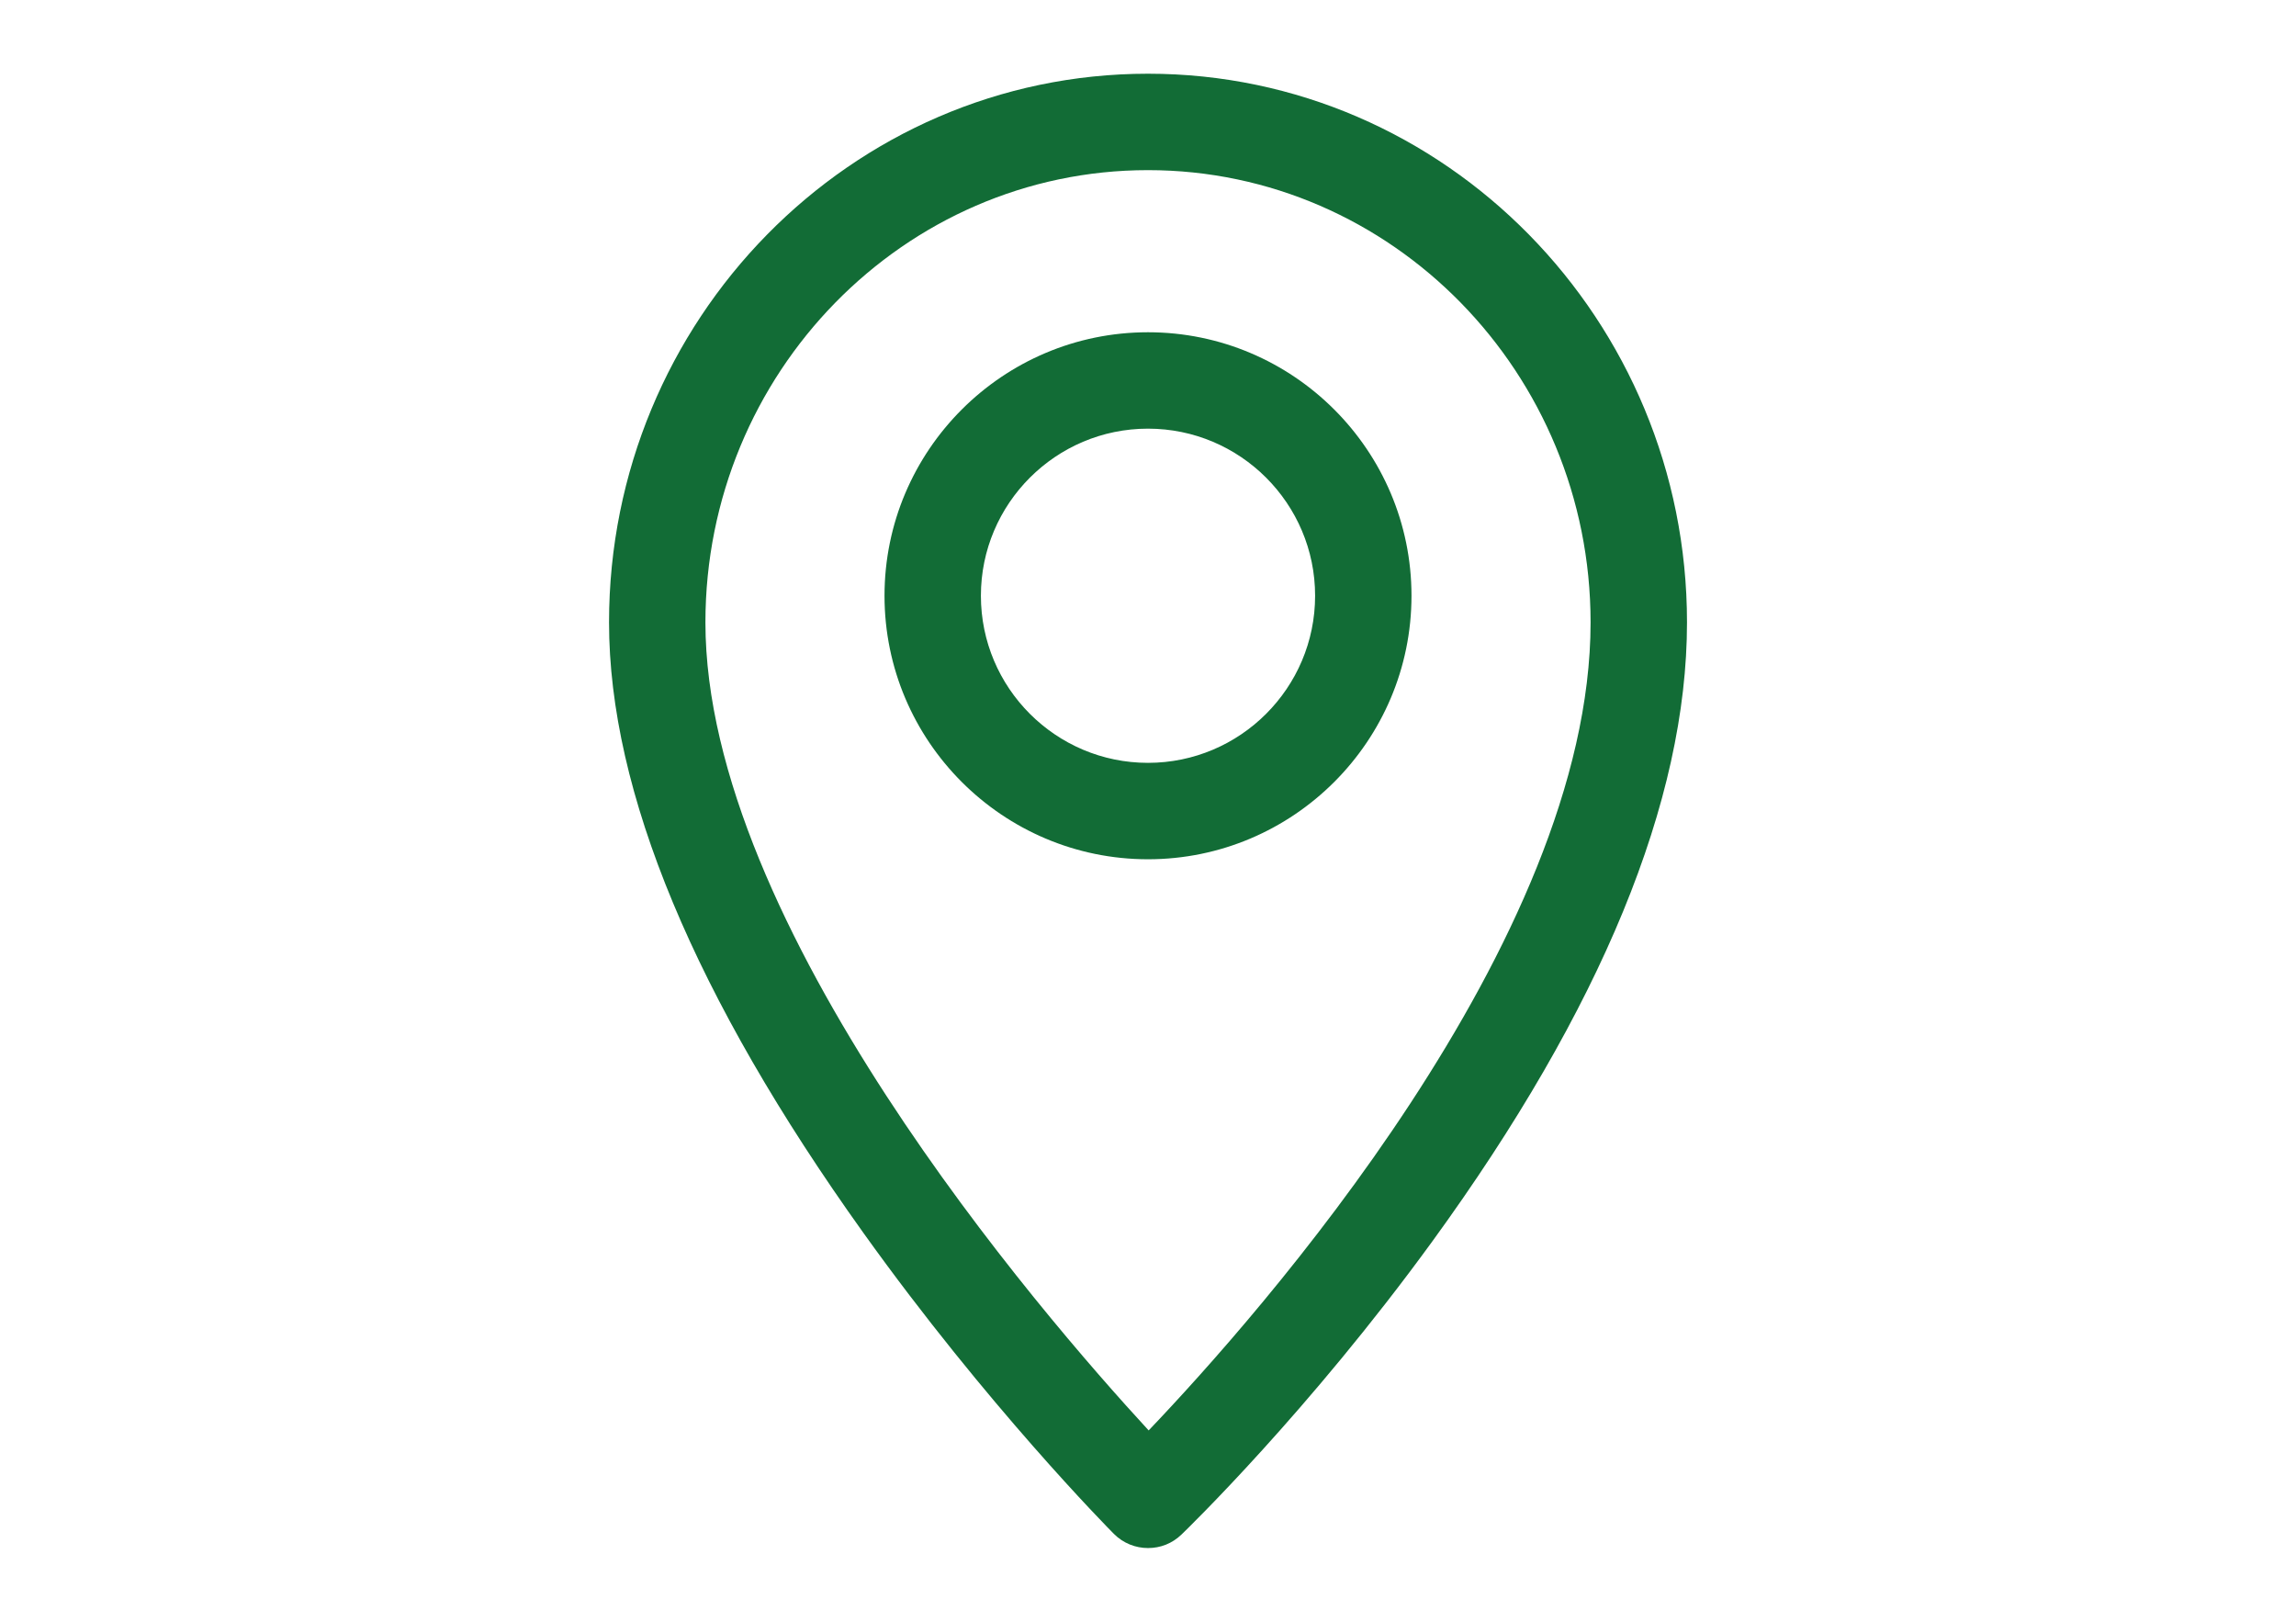 <?xml version="1.0" encoding="UTF-8"?>
<svg xmlns="http://www.w3.org/2000/svg" version="1.1" viewBox="0 0 778.71 550">
  <defs>
    <style>
      .cls-1 {
        fill: #126c36;
      }
    </style>
  </defs>
  <!-- Generator: Adobe Illustrator 28.6.0, SVG Export Plug-In . SVG Version: 1.2.0 Build 709)  -->
  <g>
    <g id="Layer_1">
      <g>
        <path class="cls-1" d="M389.35,25c-100.79,0-182.79,83.47-182.79,186.08,0,57.4,29.03,127.05,86.28,207.05,41.9,58.54,83.19,100.29,84.92,102.04,3.2,3.22,7.4,4.83,11.6,4.83s8.17-1.52,11.34-4.57c1.74-1.67,43.13-41.74,85.11-99.47,57.29-78.81,86.35-149.42,86.35-209.88,0-102.61-82.01-186.08-182.8-186.08ZM389.58,485.11c-36.83-39.95-150.33-171.43-150.33-274.02,0-84.58,67.33-153.39,150.1-153.39s150.11,68.81,150.11,153.39c0,108.13-112.9,235.28-149.88,274.02Z"/>
        <path class="cls-1" d="M389.35,112.68c-49.27,0-89.36,40.09-89.36,89.36s40.09,89.37,89.36,89.37,89.37-40.09,89.37-89.37-40.09-89.36-89.37-89.36ZM389.35,258.71c-31.25,0-56.67-25.42-56.67-56.67s25.42-56.67,56.67-56.67,56.68,25.42,56.68,56.67-25.43,56.67-56.68,56.67Z"/>
      </g>
    </g>
  </g>
</svg>